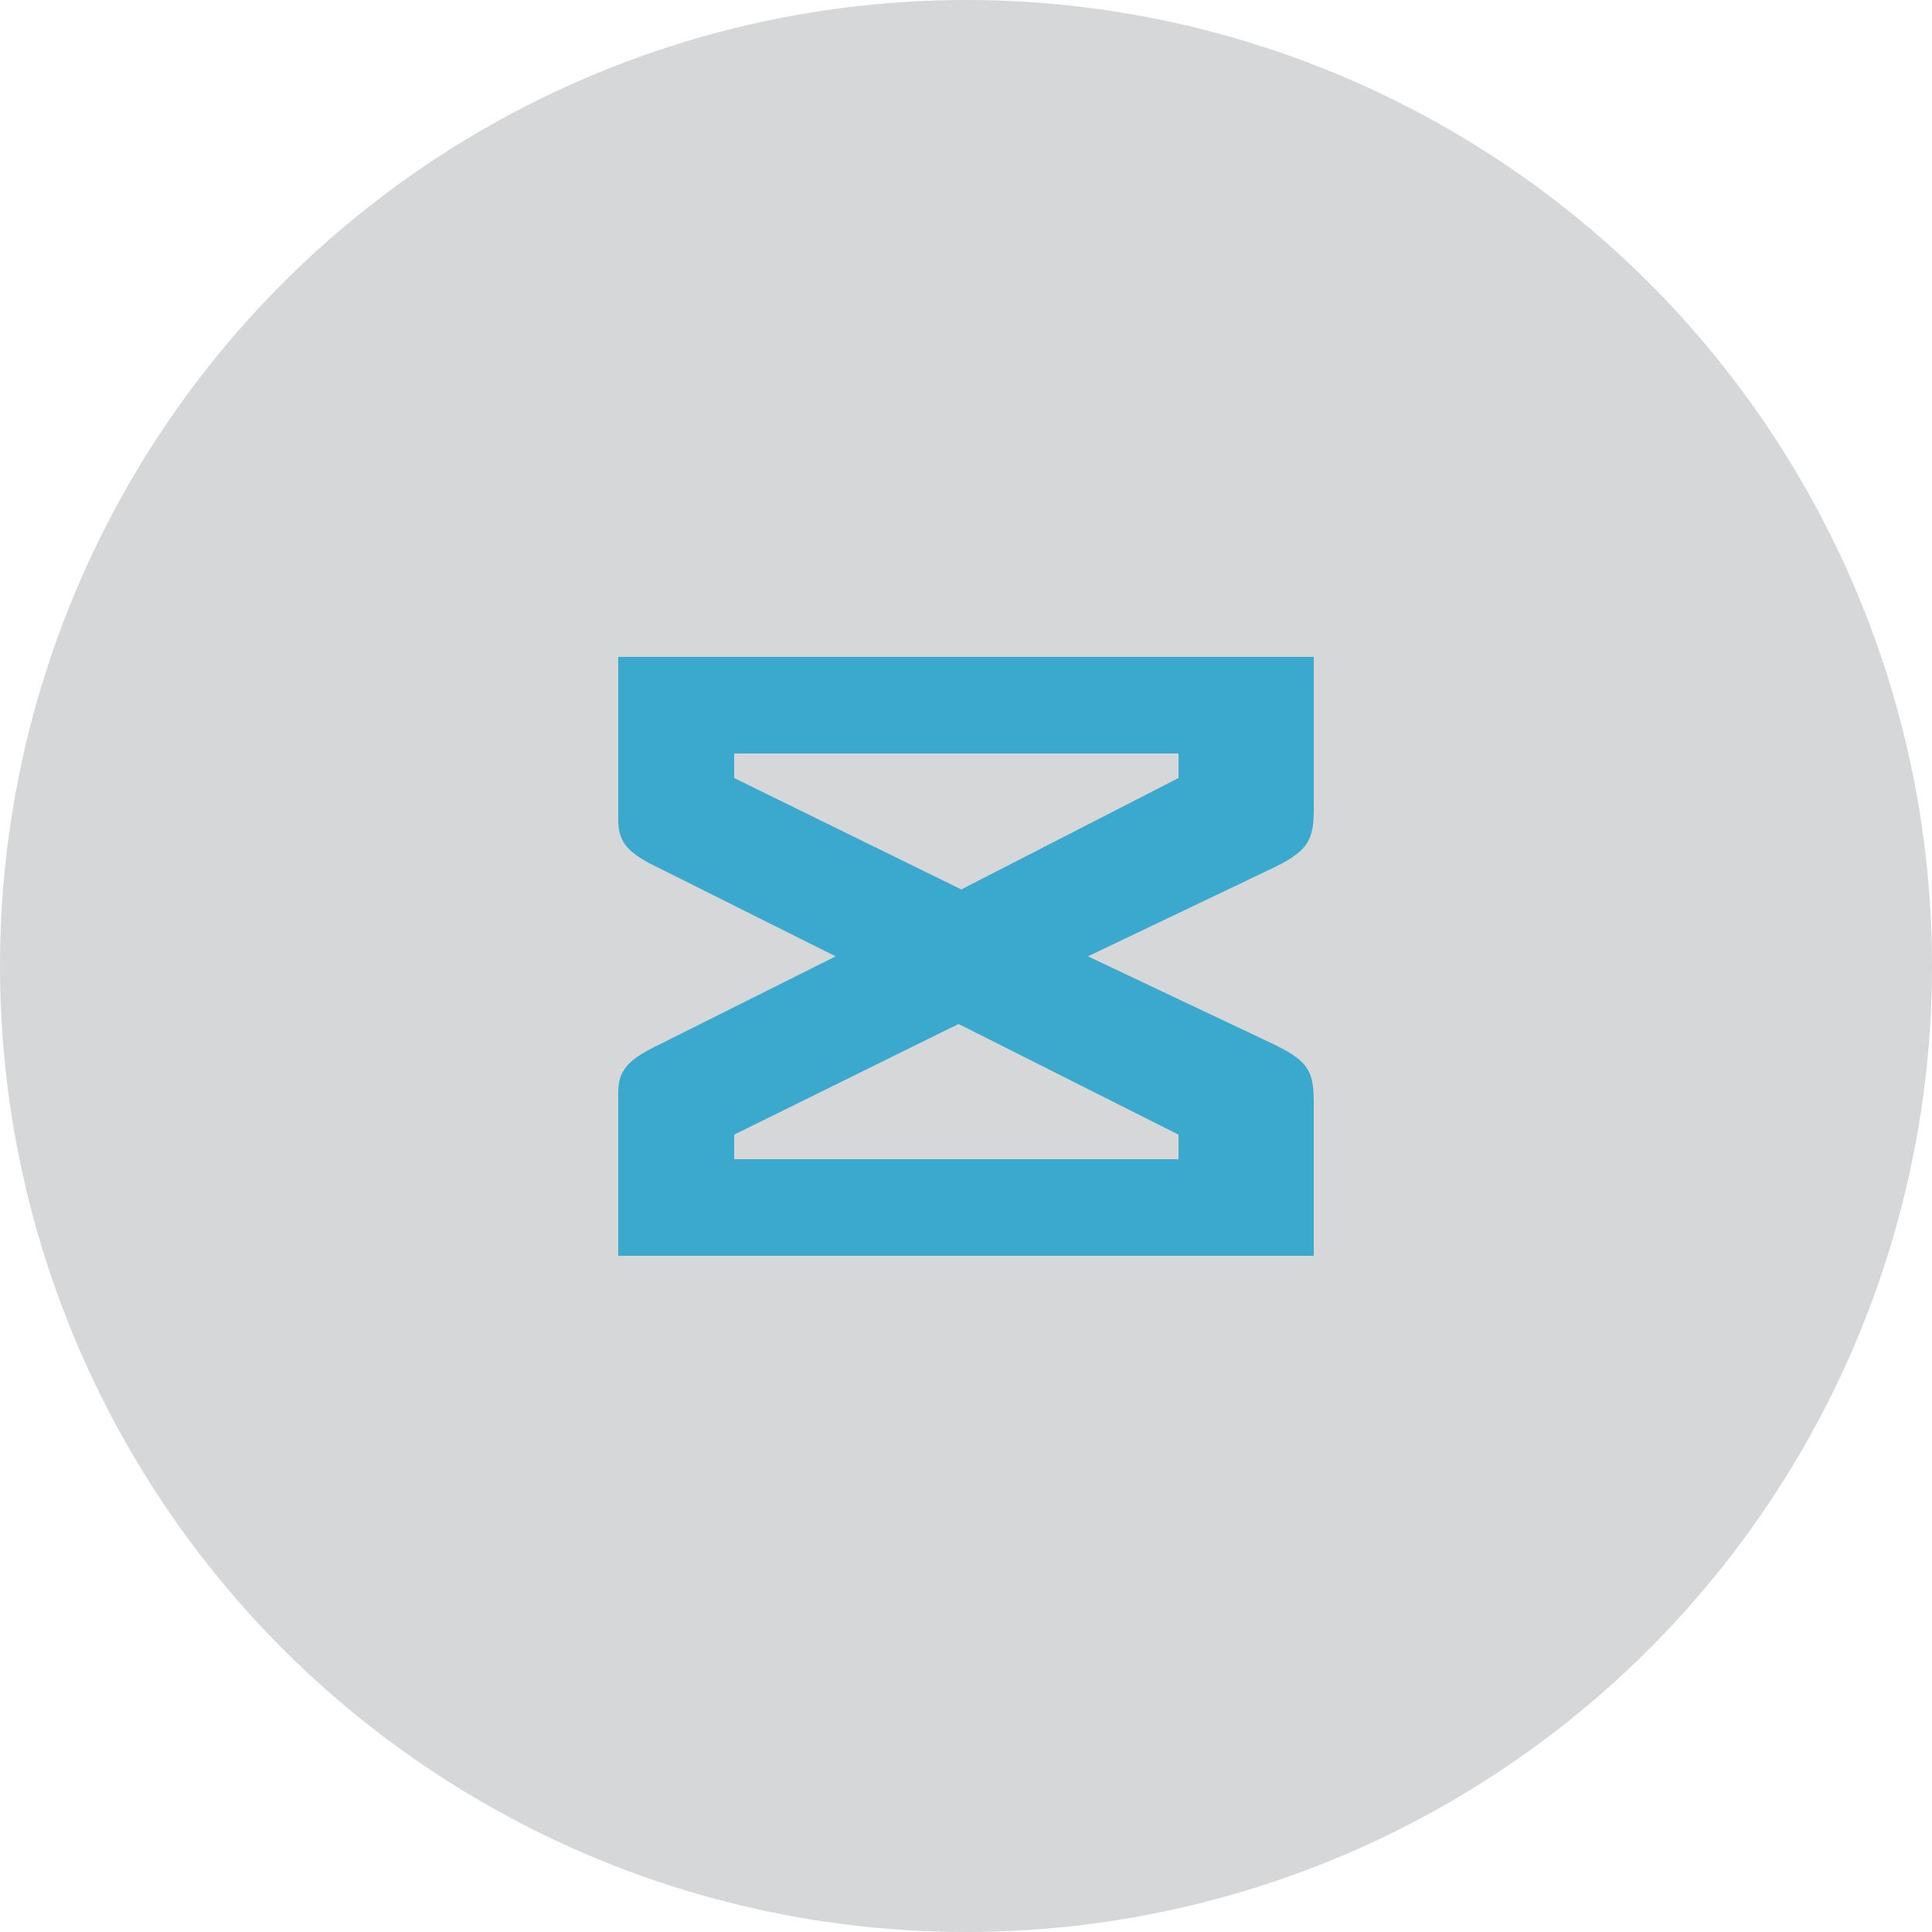 <?xml version="1.0" encoding="utf-8"?>
<!-- Generator: Adobe Illustrator 18.1.1, SVG Export Plug-In . SVG Version: 6.00 Build 0)  -->
<!DOCTYPE svg PUBLIC "-//W3C//DTD SVG 1.1//EN" "http://www.w3.org/Graphics/SVG/1.1/DTD/svg11.dtd">
<svg version="1.1" xmlns="http://www.w3.org/2000/svg" xmlns:xlink="http://www.w3.org/1999/xlink" x="0px" y="0px"
	 viewBox="0 0 200 200" enable-background="new 0 0 200 200" xml:space="preserve">
<g id="Layer_3">
	<circle fill="#D6D7D8" cx="100" cy="100" r="100"/>
	<g>
		<g>
			<path fill="#3BA8CE" d="M122,120H76v-2.541L99.23,106L122,117.459V120z M99.511,92.074L76,80.541V78h46v2.541L99.511,92.074z
				 M132.2,108.267L112.624,99l19.524-9.324l0.003-0.006c3.299-1.648,3.85-2.831,3.85-5.879V68H64v16.893
				c0,2.071,0.823,3.155,3.138,4.424L86.506,99l-18.832,9.415c-2.748,1.399-3.674,2.484-3.674,4.708V130h72v-15.779
				c0-3.042-0.379-4.231-3.677-5.879C132.275,108.318,132.244,108.291,132.2,108.267"/>
		</g>
	</g>
</g>
<g id="Layer_1">
</g>
</svg>
